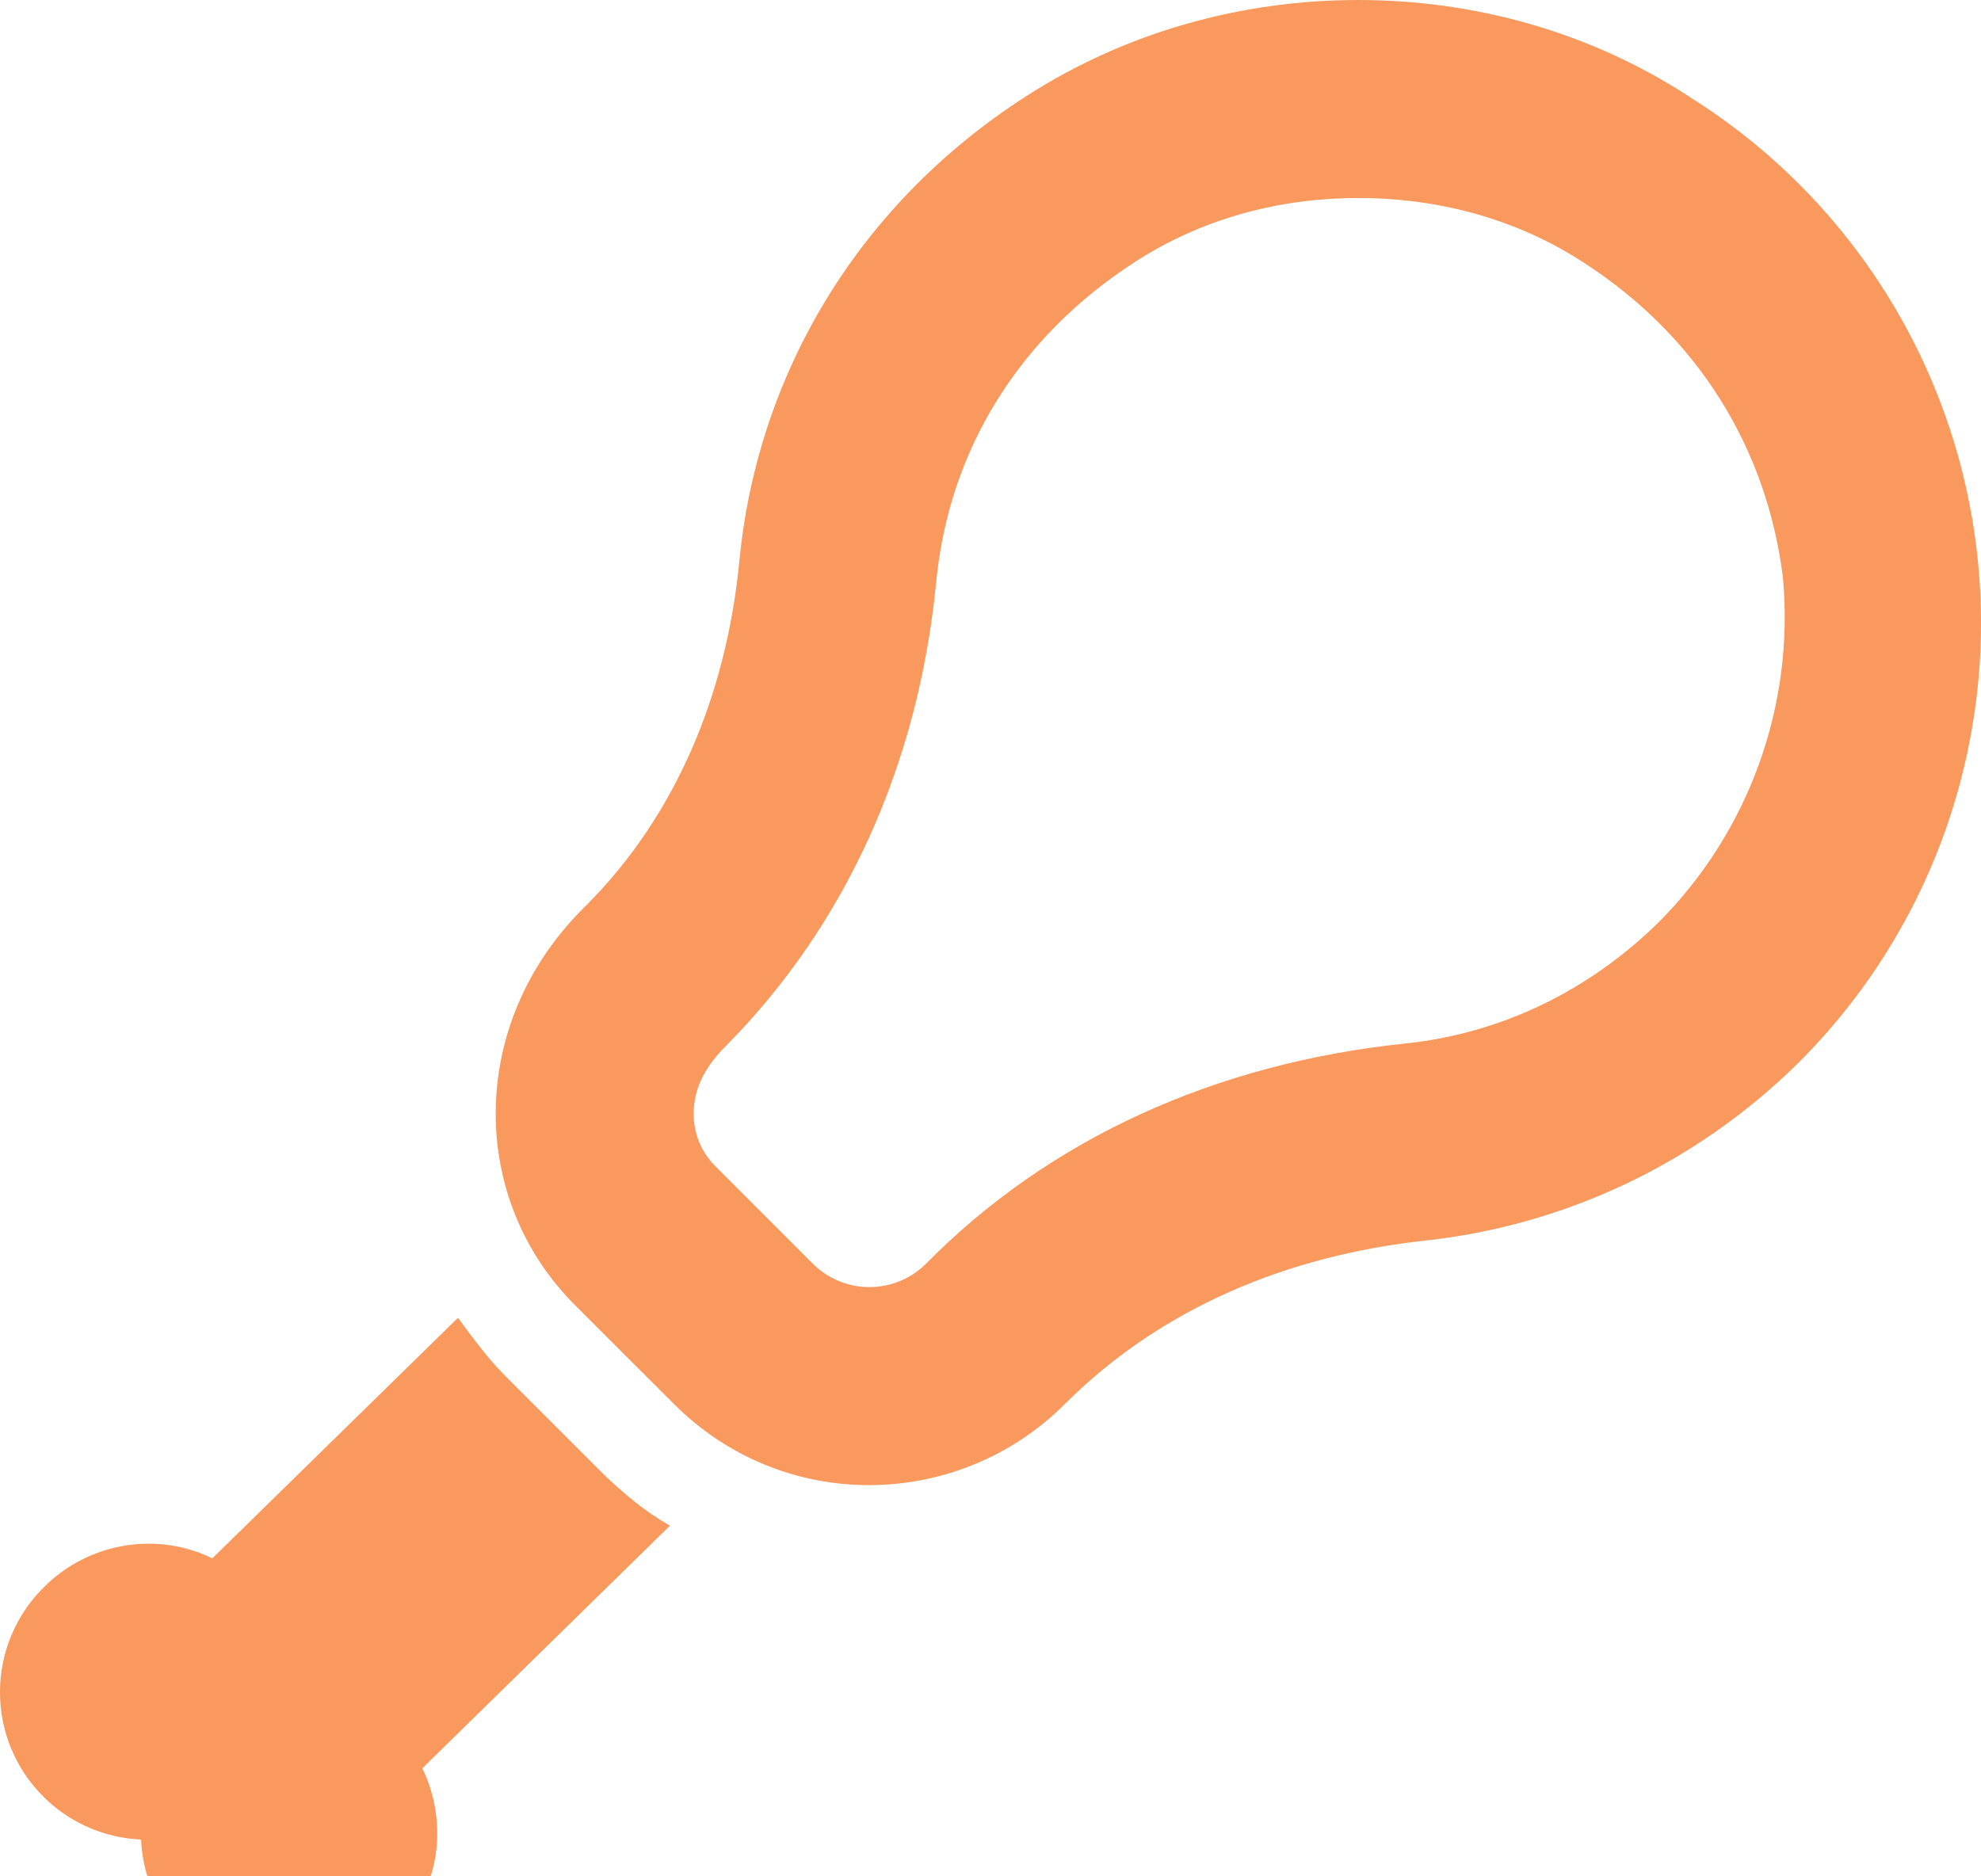 <?xml version="1.0" encoding="UTF-8"?> <svg xmlns="http://www.w3.org/2000/svg" width="38" height="36" viewBox="0 0 38 36" fill="none"><path d="M26.052 3.799C27.629 3.799 29.13 4.217 30.402 5.053C32.568 6.459 33.898 8.605 34.202 11.094C34.31 12.299 34.154 13.514 33.744 14.652C33.334 15.791 32.679 16.826 31.827 17.685C30.497 18.996 28.807 19.832 26.945 20.022C23.317 20.402 20.125 21.845 17.751 24.258C17.464 24.538 17.079 24.695 16.677 24.695C16.276 24.695 15.891 24.538 15.604 24.258L13.724 22.377C13.591 22.245 13.485 22.089 13.414 21.916C13.342 21.743 13.305 21.558 13.306 21.37C13.306 20.895 13.515 20.478 13.914 20.079C16.212 17.761 17.618 14.684 17.96 11.151C18.207 8.624 19.555 6.459 21.759 5.034C23.013 4.217 24.494 3.799 26.052 3.799ZM26.052 0C23.83 0 21.607 0.608 19.689 1.843C16.345 3.989 14.502 7.332 14.18 10.79C13.933 13.297 12.983 15.634 11.235 17.381L11.178 17.438C8.975 19.642 8.975 23.004 11.045 25.056L12.926 26.936C13.971 27.981 15.319 28.494 16.668 28.494C18.017 28.494 19.384 27.981 20.429 26.936C22.272 25.094 24.703 24.087 27.344 23.802C29.947 23.517 32.492 22.377 34.506 20.383C35.769 19.121 36.733 17.592 37.325 15.908C37.917 14.223 38.124 12.428 37.929 10.653C37.733 8.878 37.142 7.17 36.197 5.655C35.253 4.14 33.98 2.856 32.473 1.9C30.554 0.627 28.313 0 26.052 0ZM8.101 33.927C8.614 34.99 8.443 36.282 7.55 37.156C7.163 37.548 6.67 37.82 6.132 37.936C5.593 38.053 5.032 38.009 4.518 37.812C4.004 37.614 3.558 37.27 3.236 36.823C2.914 36.376 2.73 35.845 2.706 35.294C2.155 35.27 1.624 35.086 1.177 34.764C0.73 34.442 0.386 33.996 0.188 33.482C-0.009 32.968 -0.053 32.407 0.064 31.868C0.18 31.33 0.452 30.837 0.844 30.45C1.718 29.577 3.029 29.387 4.073 29.899L8.785 25.284C9.05 25.644 9.354 26.062 9.696 26.404L11.577 28.285C11.976 28.665 12.356 28.988 12.85 29.273L8.101 33.927Z" fill="#F9995D"></path></svg> 